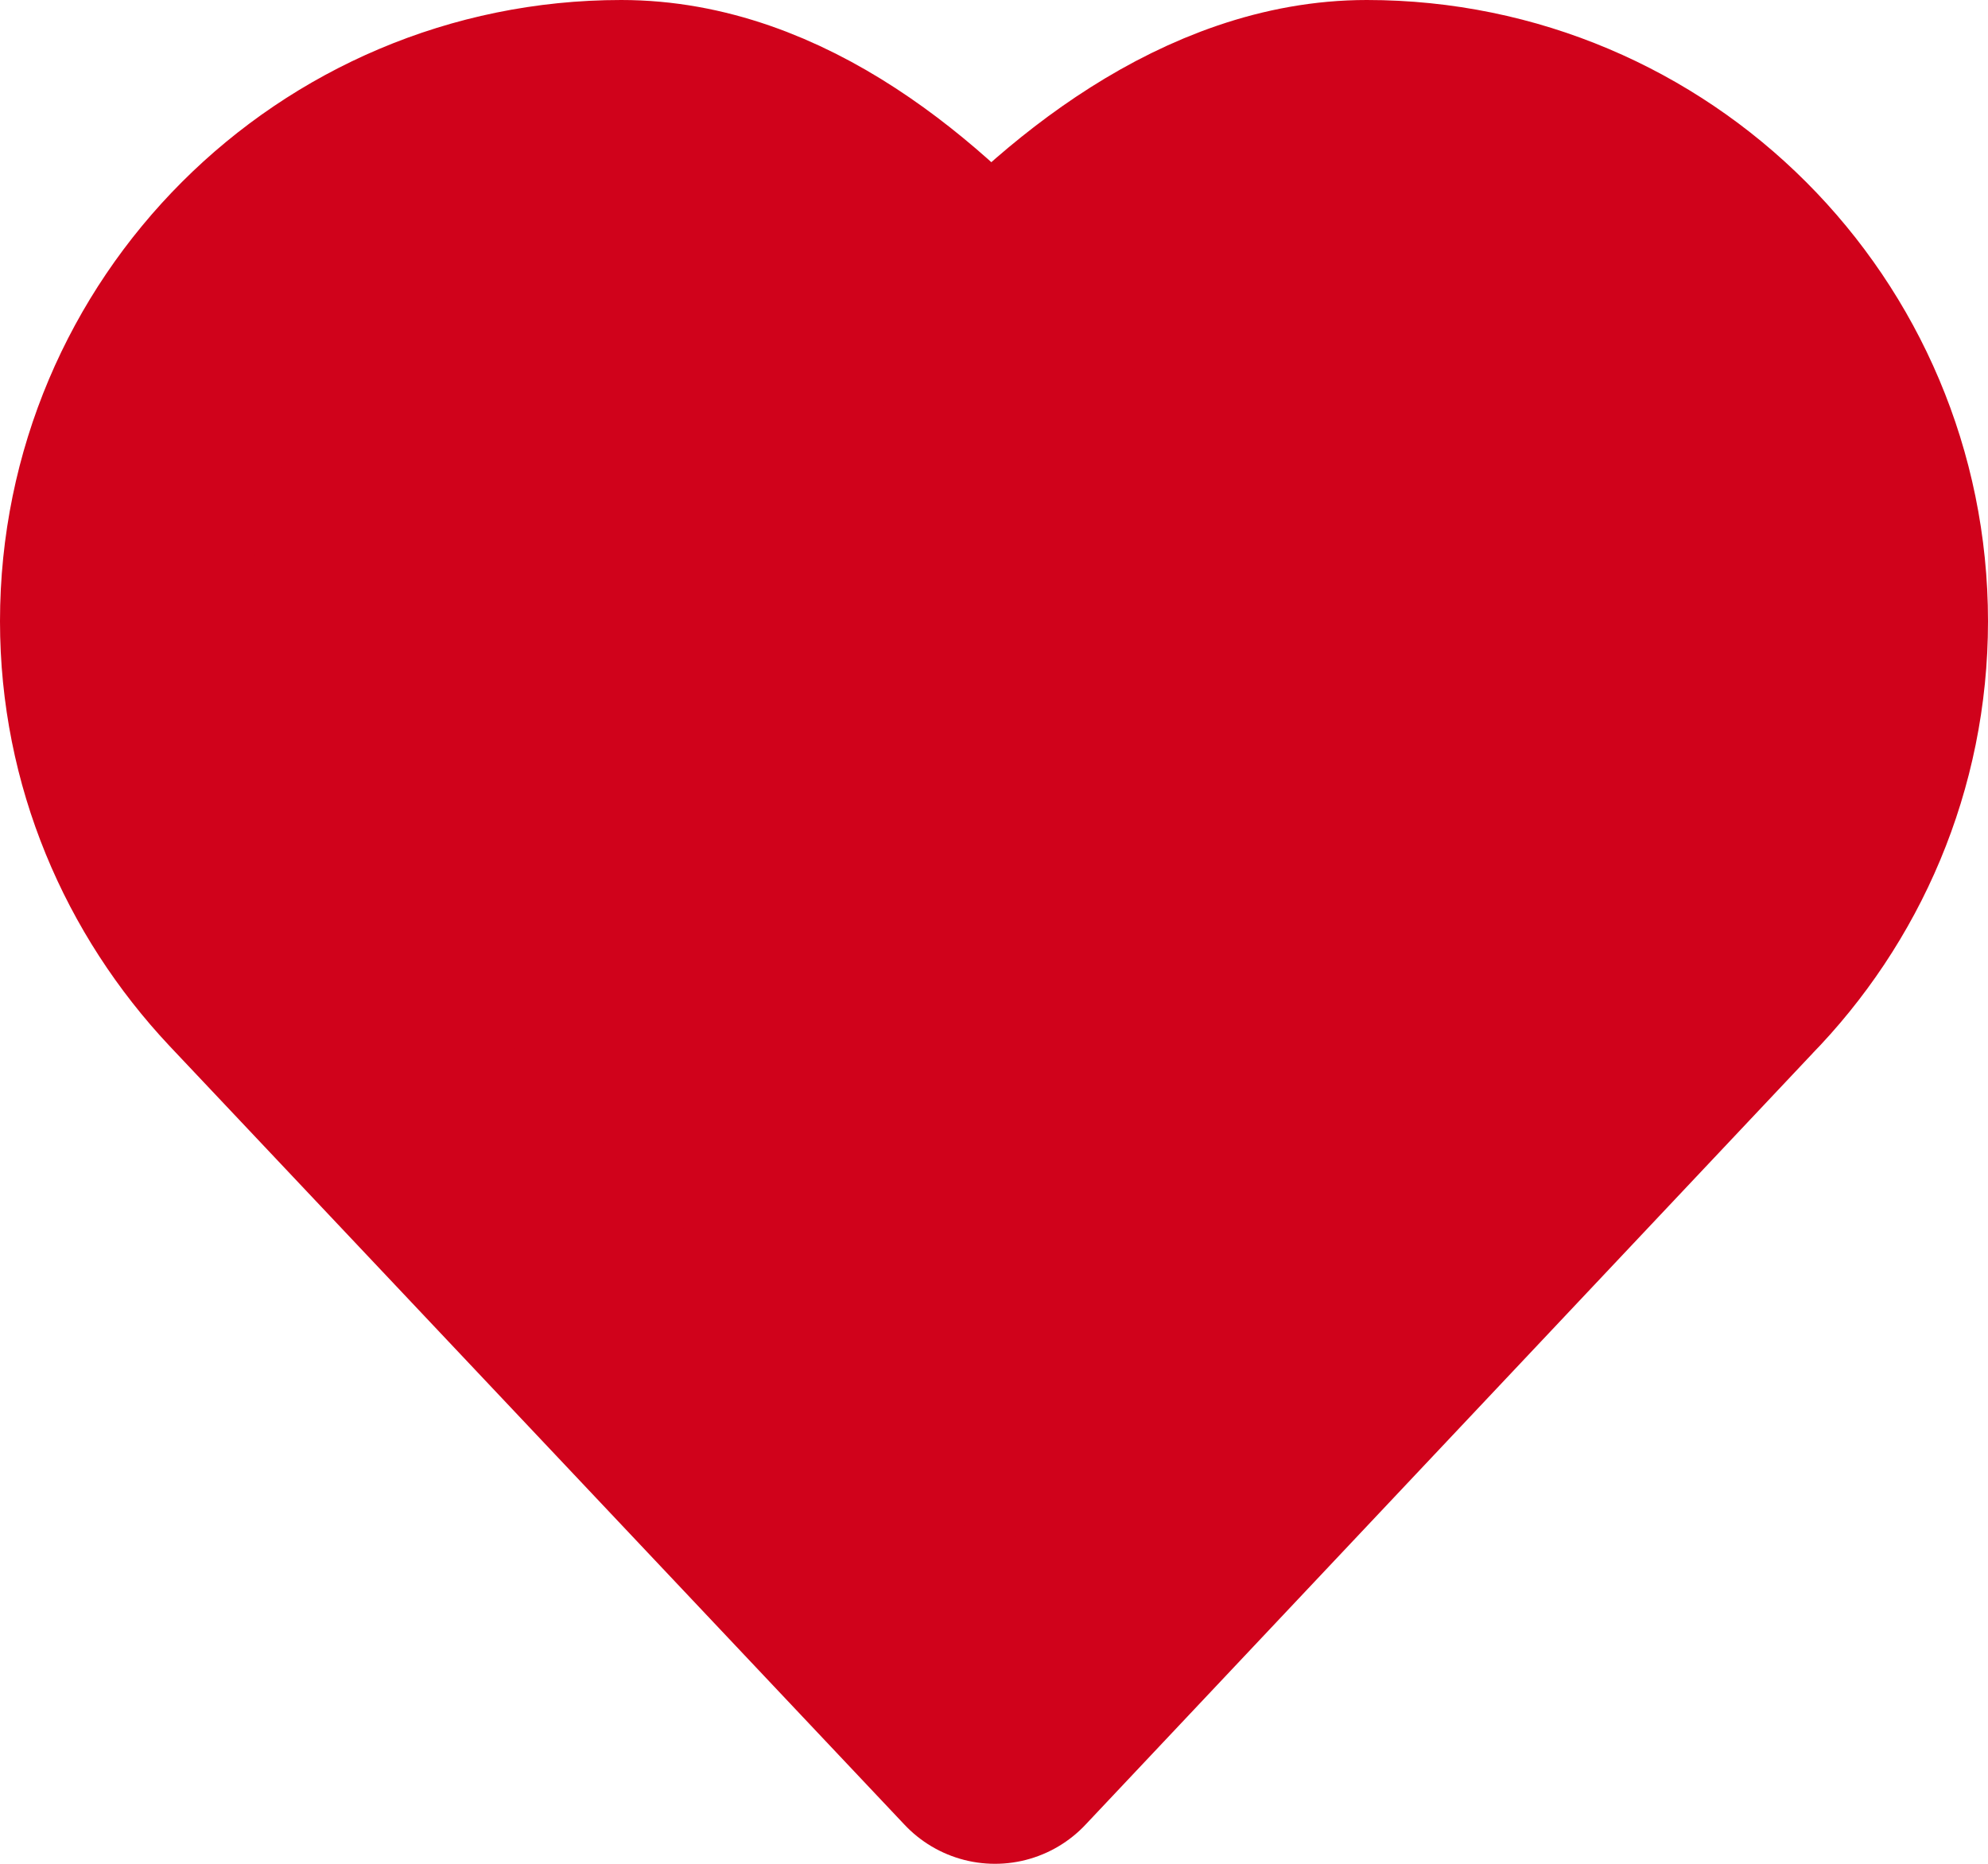 <?xml version="1.0" encoding="UTF-8"?>
<svg width="16px" height="15px" viewBox="0 0 16 15" version="1.1" xmlns="http://www.w3.org/2000/svg" xmlns:xlink="http://www.w3.org/1999/xlink">
    <!-- Generator: Sketch 50.2 (55047) - http://www.bohemiancoding.com/sketch -->
    <title>Stroke 1</title>
    <desc>Created with Sketch.</desc>
    <defs></defs>
    <g id="Symbols" stroke="none" stroke-width="1" fill="none" fill-rule="evenodd" stroke-linejoin="round">
        <g id="Icons-/-16x16-/-Favorite-empty-Copy" fill="#D0021B" stroke="#D0021B" stroke-width="2">
            <path d="M13.856,7.796 C14.562,7.075 15,6.089 15,5 C15,2.791 13.21,1 11,1 C9.799,1 8.707,1.886 7.974,2.726 C7.24,1.886 6.202,1 5,1 C2.791,1 1,2.791 1,5 C1,6.059 1.419,7.015 2.091,7.731 L8.008,14 L13.814,7.841 C13.827,7.829 13.838,7.815 13.851,7.802 L13.856,7.796" id="Stroke-1"></path>
        </g>
    </g>
</svg>